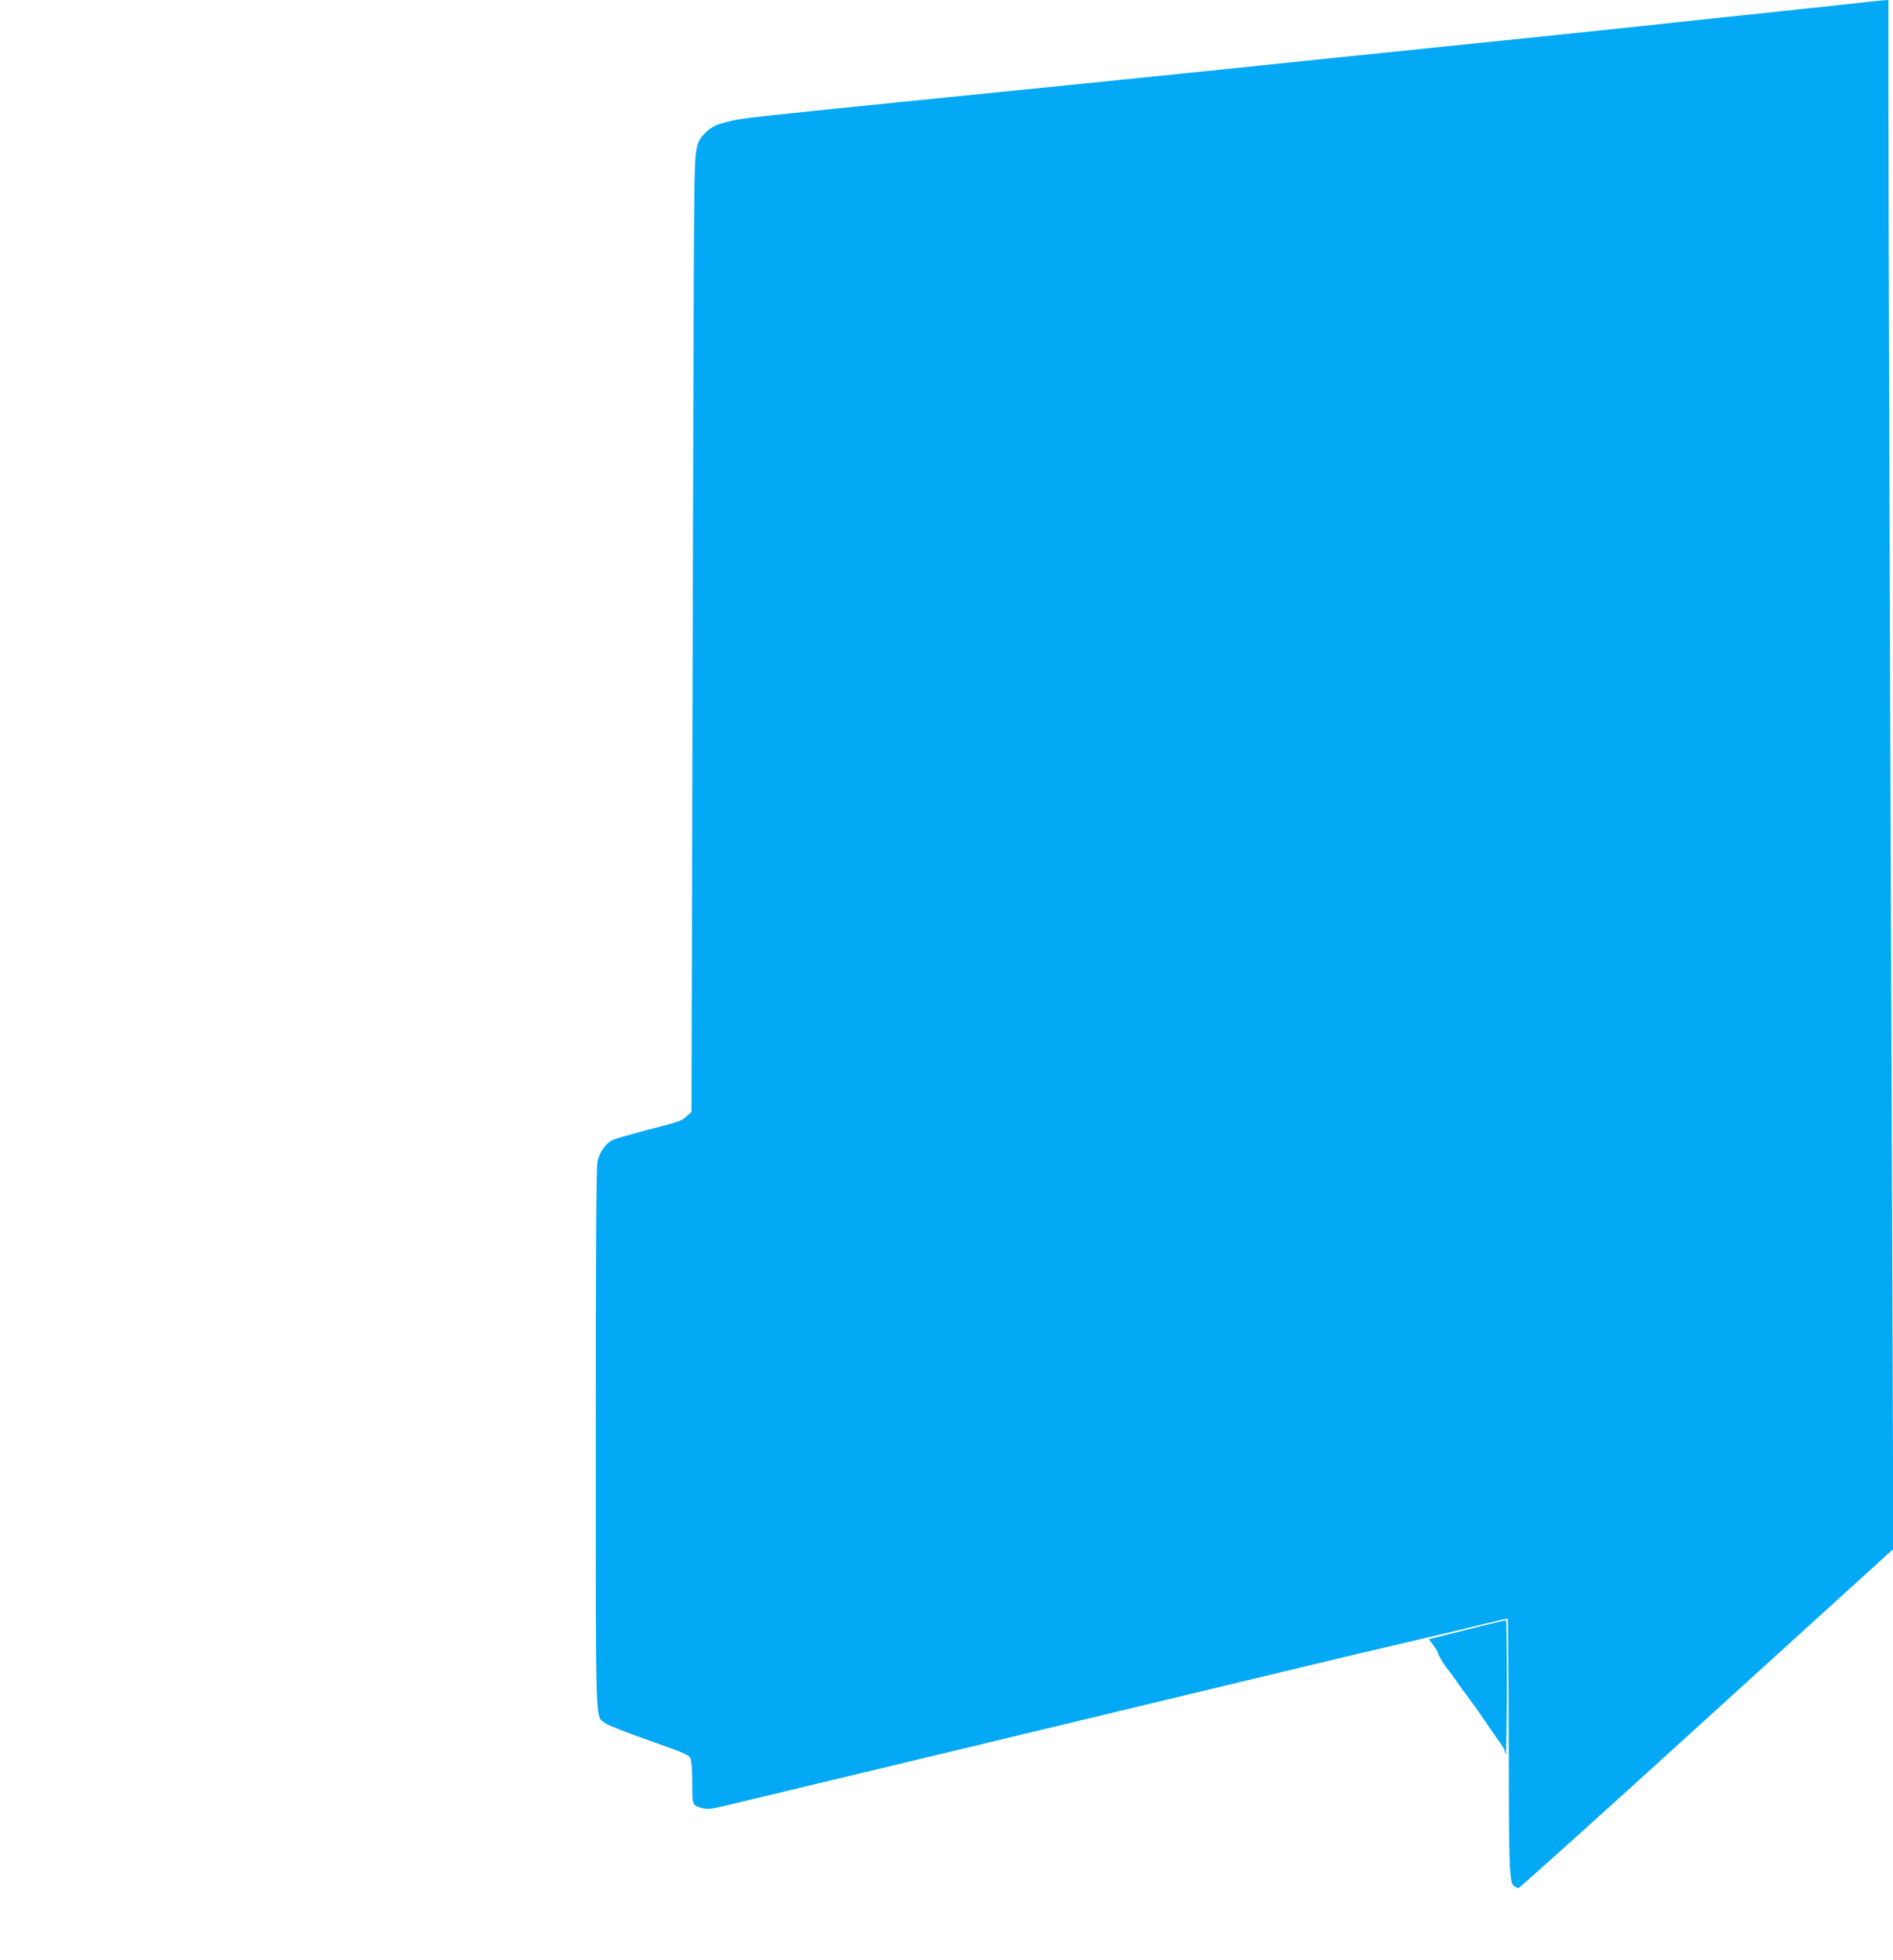 <?xml version="1.0" standalone="no"?>
<!DOCTYPE svg PUBLIC "-//W3C//DTD SVG 20010904//EN"
 "http://www.w3.org/TR/2001/REC-SVG-20010904/DTD/svg10.dtd">
<svg version="1.0" xmlns="http://www.w3.org/2000/svg"
 width="1236pt" height="1280pt" viewBox="0 0 1236 1280"
 preserveAspectRatio="xMidYMid meet">
<g transform="translate(0,1280) scale(0.1,-0.1)"
fill="#03a9f4" stroke="none">
<path d="M12215 12790 c-38 -5 -115 -13 -170 -19 -55 -6 -228 -24 -385 -41
-157 -17 -327 -35 -377 -40 -198 -21 -292 -31 -703 -75 -396 -42 -624 -65
-1890 -195 -267 -28 -570 -59 -675 -70 -307 -32 -647 -66 -1177 -120 -274 -27
-722 -73 -995 -100 -926 -94 -988 -101 -1071 -120 -97 -23 -127 -37 -170 -81
-61 -62 -65 -90 -69 -444 -3 -176 -7 -1586 -11 -3133 l-7 -2814 -32 -28 c-35
-32 -35 -32 -283 -96 -96 -26 -187 -52 -202 -60 -45 -23 -85 -81 -97 -141 -8
-40 -11 -555 -11 -1815 0 -1932 -4 -1801 61 -1851 19 -14 146 -64 289 -114
213 -75 257 -93 267 -114 8 -15 13 -72 13 -160 0 -150 -1 -148 65 -167 35 -10
57 -7 165 19 69 17 744 179 1500 360 756 182 1634 393 1950 469 316 76 703
169 860 205 157 37 359 84 450 106 91 22 202 49 246 59 45 11 84 20 88 20 3 0
6 -352 7 -782 1 -856 4 -942 34 -964 10 -8 24 -14 30 -14 7 0 560 498 1229
1107 l1218 1107 -6 1710 c-14 3449 -26 7187 -26 7789 l0 617 -22 -1 c-13 -1
-54 -5 -93 -9z"/>
<path d="M9577 2157 l-248 -62 30 -40 c17 -22 31 -46 31 -53 0 -12 55 -100 70
-112 3 -3 26 -34 51 -70 24 -36 46 -67 49 -70 3 -3 17 -21 30 -40 14 -19 28
-39 33 -45 5 -5 44 -62 87 -125 44 -63 87 -126 97 -139 10 -13 21 -40 24 -60
3 -20 7 170 8 422 0 251 -2 457 -6 456 -5 0 -120 -28 -256 -62z"/>
</g>
</svg>
